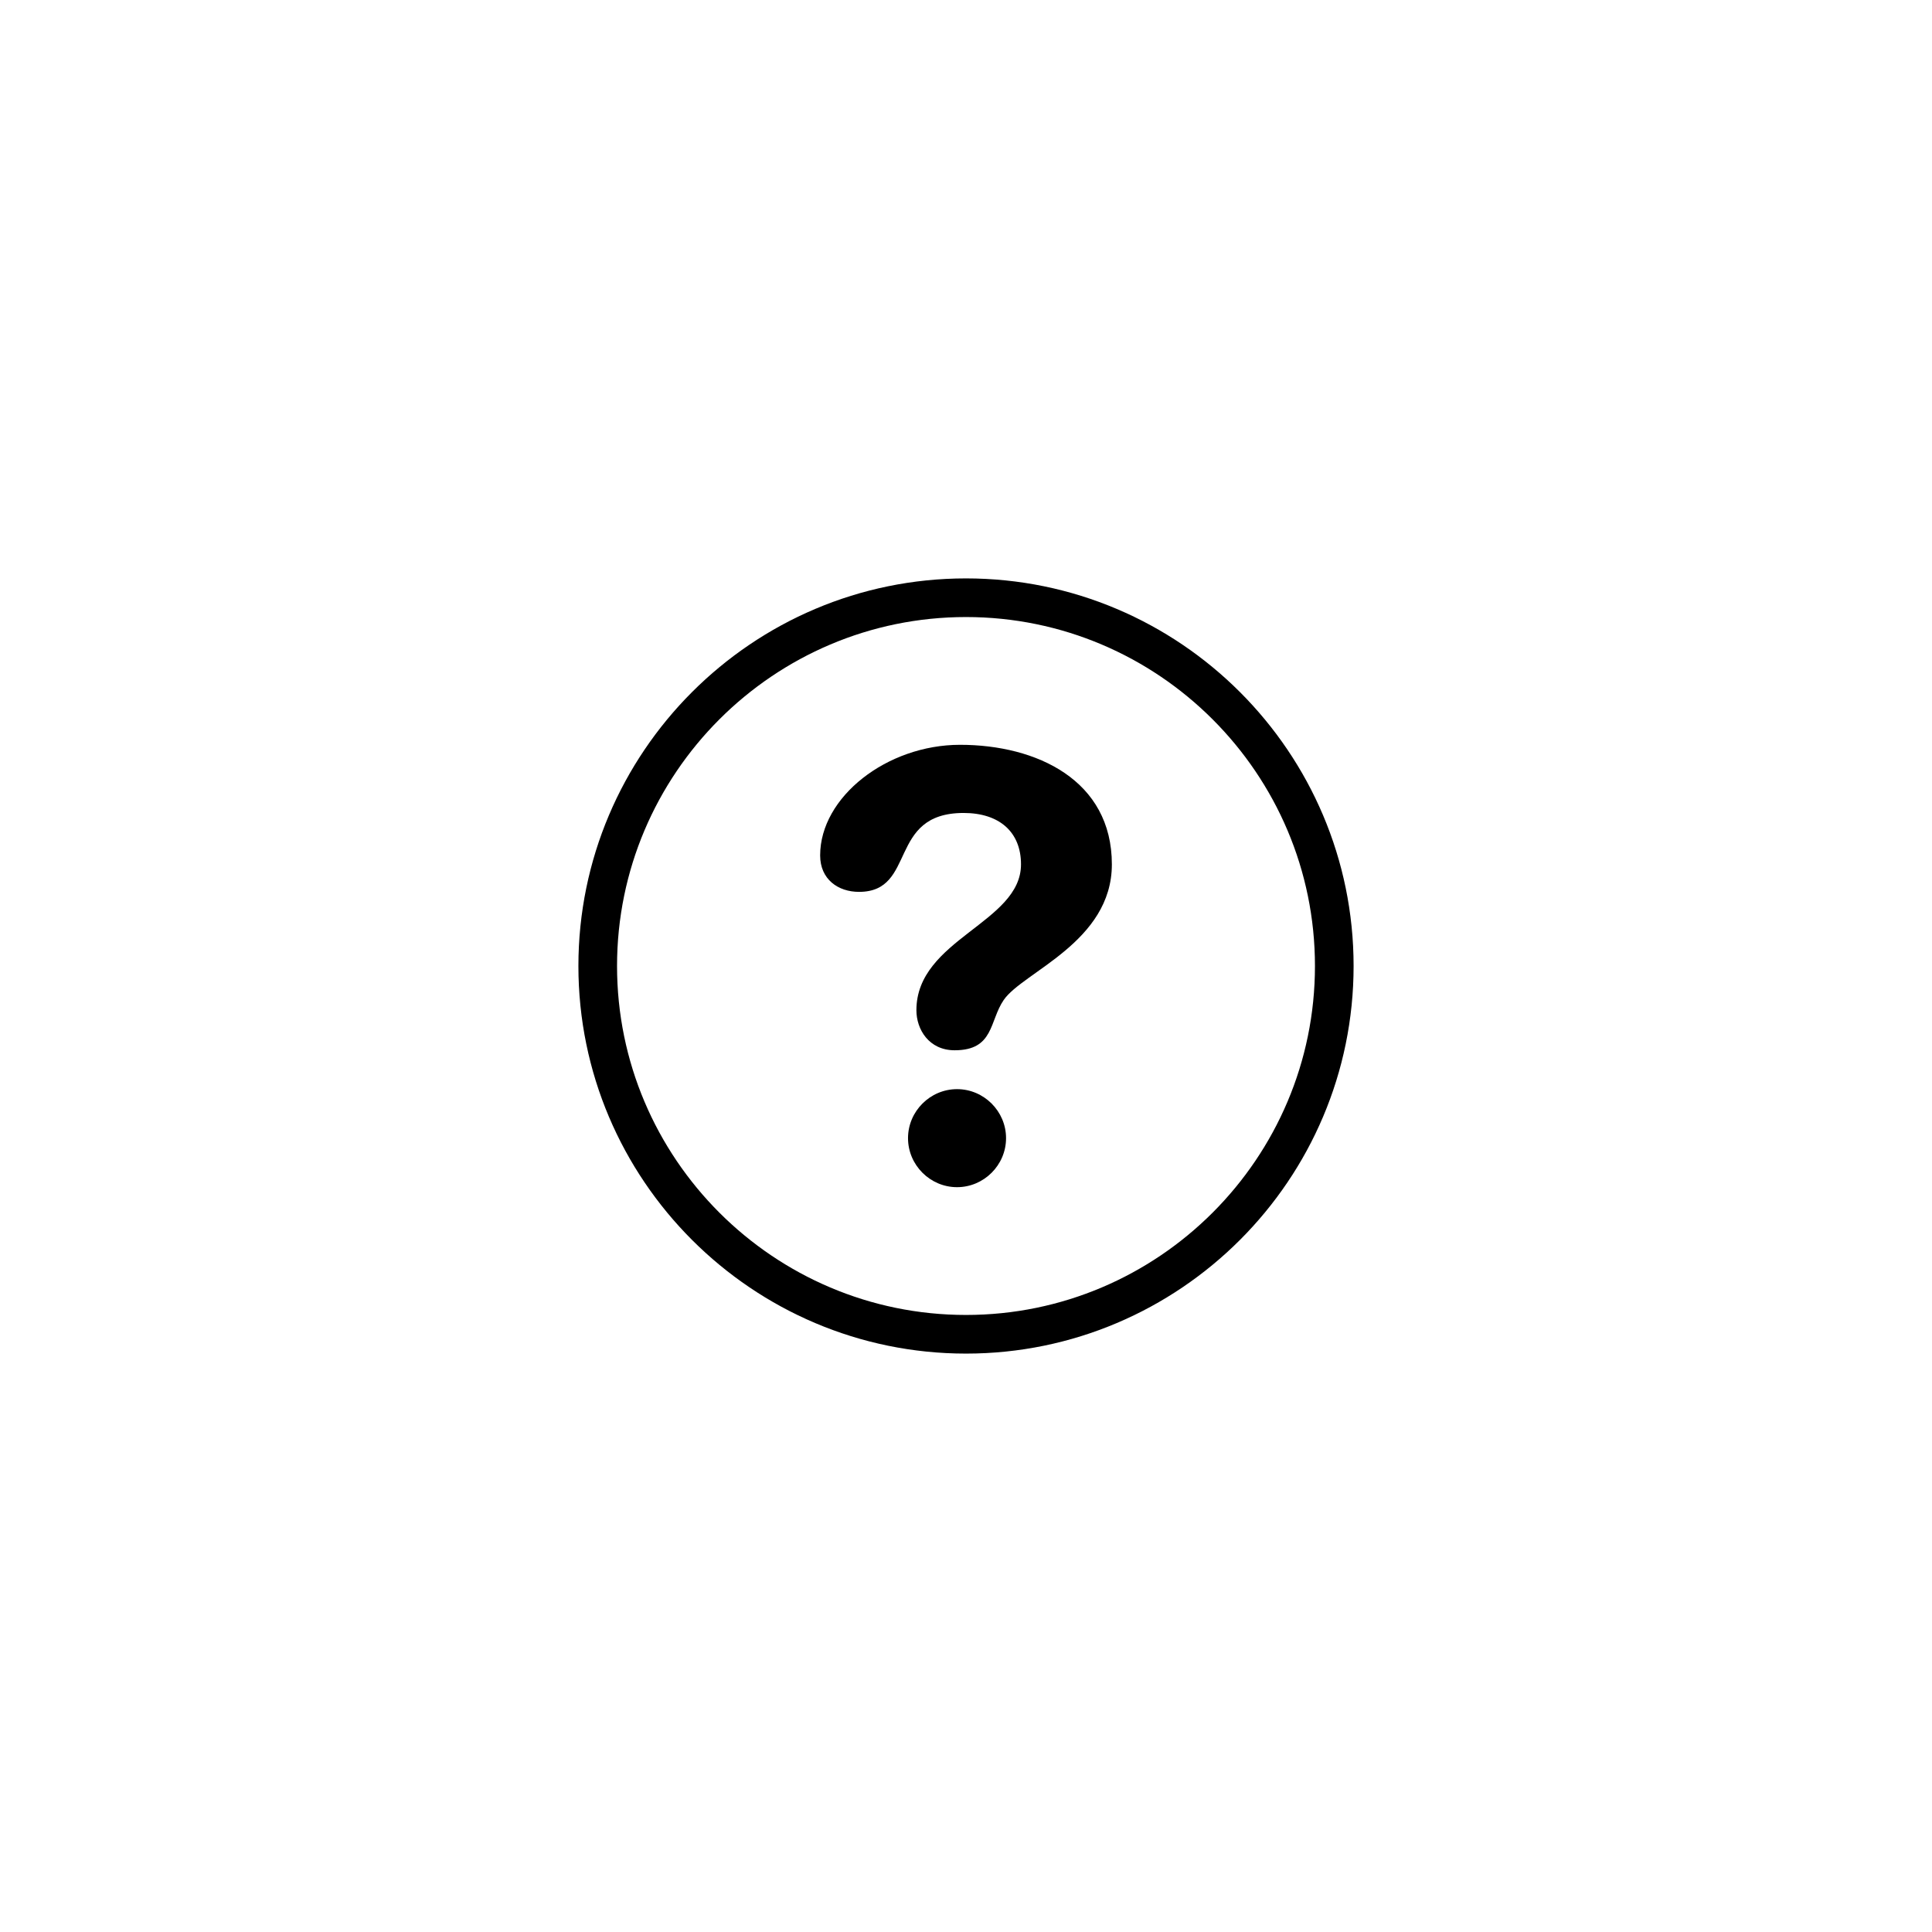 <?xml version="1.0" encoding="utf-8"?>
<!-- Generator: Adobe Illustrator 16.0.0, SVG Export Plug-In . SVG Version: 6.00 Build 0)  -->
<!DOCTYPE svg PUBLIC "-//W3C//DTD SVG 1.1//EN" "http://www.w3.org/Graphics/SVG/1.1/DTD/svg11.dtd">
<svg version="1.1" id="Layer_1" xmlns="http://www.w3.org/2000/svg" xmlns:xlink="http://www.w3.org/1999/xlink" x="0px" y="0px"
	 width="100px" height="100px" viewBox="0 0 100 100" enable-background="new 0 0 100 100" xml:space="preserve">
<g>
	<path d="M49.876,42.079c1.856,0,2.971,0.99,2.971,2.66c0,3.033-5.414,3.869-5.414,7.551c0,0.99,0.648,2.072,1.979,2.072
		c2.042,0,1.795-1.516,2.538-2.6c0.989-1.453,5.6-3,5.6-7.023c0-4.361-3.898-6.188-7.859-6.188c-3.773,0-7.24,2.692-7.24,5.725
		c0,1.237,0.929,1.887,2.012,1.887C47.463,46.163,45.917,42.079,49.876,42.079z"/>
	<path d="M52.073,58.911c0-1.393-1.145-2.537-2.537-2.537s-2.537,1.145-2.537,2.537s1.145,2.537,2.537,2.537
		S52.073,60.304,52.073,58.911z"/>
	<path d="M70.062,50.001c0-11.063-9-20.063-20.062-20.063s-20.062,9-20.062,20.063c0,11.062,9,20.061,20.062,20.061
		S70.062,61.063,70.062,50.001z M31.938,50.001c0-9.96,8.103-18.063,18.062-18.063s18.062,8.103,18.062,18.063
		c0,9.959-8.103,18.061-18.062,18.061S31.938,59.96,31.938,50.001z"/>
</g>
</svg>
